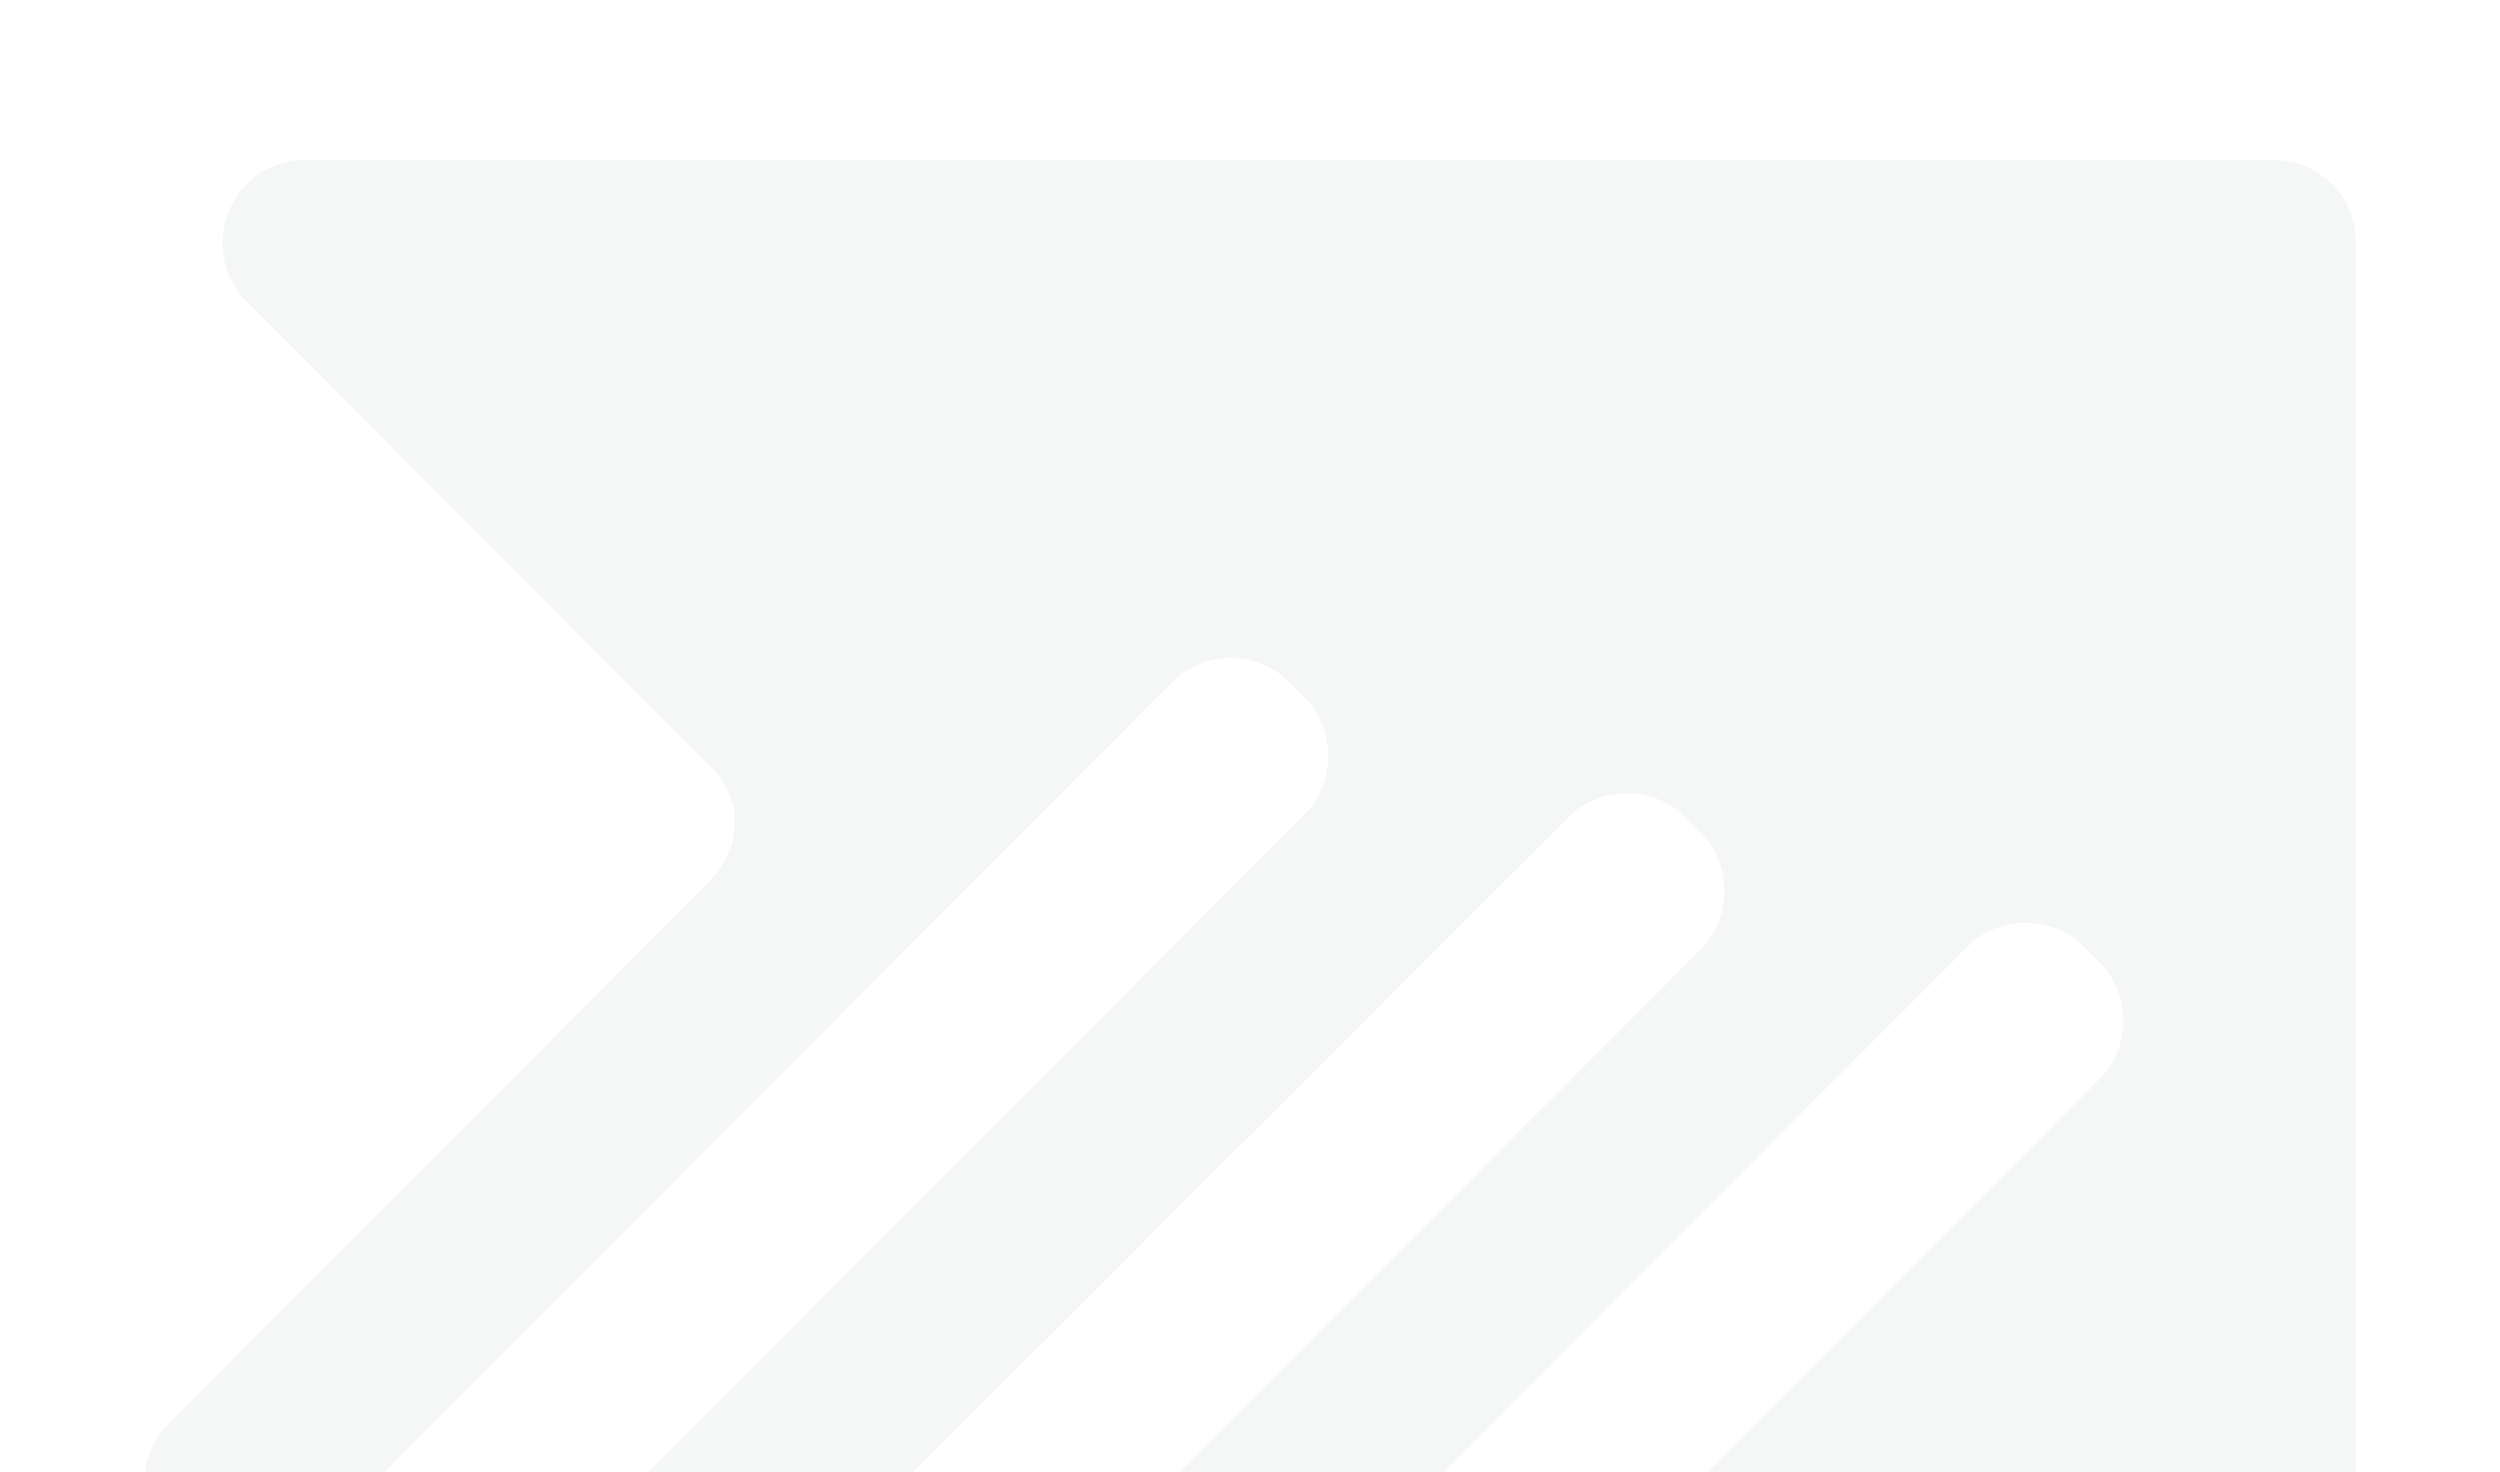 <svg viewBox="0 0 248 146" fill="none" xmlns="http://www.w3.org/2000/svg">
    <path d="M70.39 87.423L16.607 141.357C13.541 144.431 13.541 149.741 16.607 152.815L18.279 154.491C21.344 157.565 26.639 157.565 29.704 154.491L116.371 67.582C119.437 64.508 124.731 64.508 127.797 67.582L129.469 69.259C132.534 72.333 132.534 77.643 129.469 80.717L62.03 148.343C58.965 151.417 58.965 156.727 62.03 159.801L63.702 161.478C66.768 164.552 72.062 164.552 75.128 161.478L155.664 80.996C158.729 77.922 164.024 77.922 167.09 80.996L168.762 82.673C171.827 85.747 171.827 91.056 168.762 94.13L42.802 220.441C39.736 223.515 39.736 228.825 42.802 231.899L44.474 233.576C47.539 236.65 52.834 236.65 55.9 233.576L195.236 93.851C198.301 90.777 203.596 90.777 206.661 93.851L208.333 95.528C211.399 98.601 211.399 103.911 208.333 106.985L95.192 220.441C92.127 223.515 92.127 228.825 95.192 231.899L96.864 233.576C99.93 236.65 105.224 236.65 108.29 233.576L202.202 153.374C206.382 149.741 211.956 155.889 208.054 159.801L186.875 181.039C183.81 184.113 183.81 189.423 186.875 192.496L219.759 225.472C224.775 230.502 233.692 226.869 233.692 219.603V23.988C233.692 19.517 230.07 15.884 225.611 15.884H30.262C23.016 15.884 19.393 24.547 24.41 29.857L70.39 75.966C73.734 79.04 73.734 84.07 70.39 87.423Z" fill="#353F49" fill-opacity="0.05"/>
</svg>
